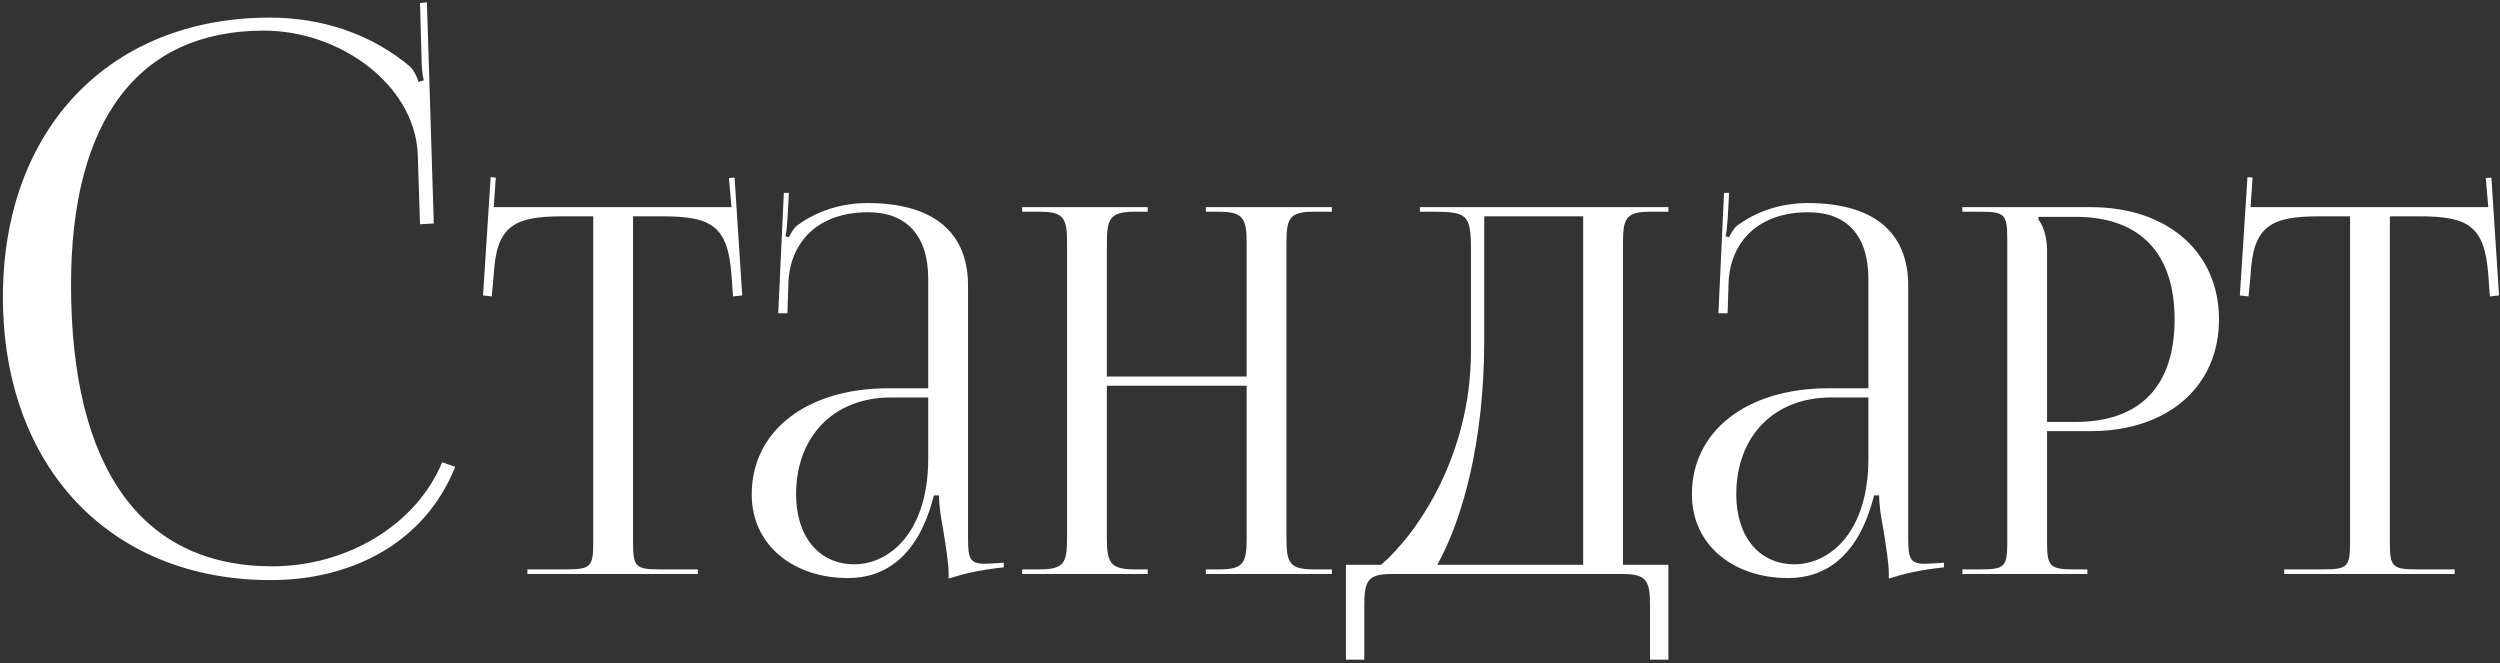 <?xml version="1.0" encoding="UTF-8"?> <svg xmlns="http://www.w3.org/2000/svg" width="196" height="52" viewBox="0 0 196 52" fill="none"><rect x="0" y="0" width="196" height="52" fill="#333333" stroke="none"/> <path d="M0.229 23.28C0.229 10.14 8.569 1.38 21.169 1.38C25.189 1.38 29.089 2.64 32.149 5.22C32.449 5.52 32.689 6 32.809 6.42L33.229 6.3C33.109 5.82 33.049 5.22 33.049 4.56L32.929 0.24L33.469 0.18L34.009 17.52L32.929 17.58L32.749 12C32.449 6.6 26.629 2.4 20.689 2.4C10.849 2.4 5.569 9.42 5.569 22.32C5.569 36.72 11.089 44.4 21.349 44.4C27.049 44.4 32.569 41.28 34.669 36.24L35.689 36.6C33.289 42.6 27.529 45.48 21.229 45.48C8.629 45.48 0.229 36.6 0.229 23.28ZM41.349 45V44.64H44.389C46.309 44.64 46.51 44.44 46.51 42.52V16.96H44.109C40.27 16.96 38.91 17.72 38.709 21.56L38.55 23.24L37.87 23.16L38.469 13.88L38.87 13.92L38.709 16.24H57.349L57.15 13.96L57.59 13.92L58.19 23.16L57.469 23.24L57.349 21.56C57.069 17.72 55.789 16.96 51.95 16.96H49.63V42.52C49.63 44.44 49.83 44.64 51.749 44.64H54.709V45H41.349ZM72.773 30.44V21.88C72.773 18.48 71.094 16.64 68.053 16.64C64.094 16.64 61.974 19 61.813 22.08L61.733 24.56H61.014L61.453 15.12H61.853L61.733 17.24C61.694 17.8 61.654 18.24 61.574 18.52L61.853 18.6C61.894 18.48 62.214 17.88 62.493 17.68C63.733 16.76 65.614 15.92 68.013 15.92C73.174 15.92 75.894 18.2 75.894 22.4V42.16C75.894 43.76 76.013 44.2 77.213 44.2C77.454 44.2 78.013 44.16 78.013 44.16L78.694 44.12V44.48C76.773 44.68 75.493 45 74.374 45.36V45.04C74.374 44.08 74.133 42.72 73.933 41.44C73.734 40.44 73.614 39.48 73.614 38.84H73.213C72.013 43.64 69.374 45.32 66.493 45.32C62.173 45.32 58.934 42.72 58.934 38.76C58.934 33.8 63.214 30.44 69.653 30.44H72.773ZM72.773 31.16H69.853C65.374 31.16 62.413 34.2 62.413 38.76C62.413 42.08 64.213 44.24 66.974 44.24C69.773 44.24 72.773 41.68 72.773 35.96V31.16ZM80.138 45V44.64H81.538C83.458 44.64 83.658 44.08 83.658 42.16V19.08C83.658 17.16 83.458 16.6 81.538 16.6H80.138V16.24H89.978V16.6H88.938C87.018 16.6 86.778 17.16 86.778 19.08V29.52H97.738V19.08C97.738 17.16 97.498 16.6 95.578 16.6H94.538V16.24H104.418V16.6H102.978C101.058 16.6 100.858 17.16 100.858 19.08V42.16C100.858 44.08 101.058 44.64 102.978 44.64H104.418V45H94.538V44.64H95.618C97.538 44.64 97.738 44.08 97.738 42.16V30.24H86.778V42.16C86.778 44.08 87.018 44.64 88.938 44.64H89.978V45H80.138ZM105.522 44.28H108.282C111.202 41.76 115.282 35.64 115.322 27.68V19.56C115.322 16.76 115.002 16.6 112.202 16.6H111.322V16.24H130.802V16.6H129.362C127.442 16.6 127.242 17.16 127.242 19.08V44.28H130.802V51.72H129.362V47.48C129.362 45.56 129.122 45 127.202 45H109.122C107.202 45 106.962 45.56 106.962 47.48V51.72H105.522V44.28ZM112.682 44.28H124.122V16.96H116.362V26.72C116.362 34.68 114.642 40.76 112.682 44.28ZM146.484 30.44V21.88C146.484 18.48 144.804 16.64 141.764 16.64C137.804 16.64 135.684 19 135.524 22.08L135.444 24.56H134.724L135.164 15.12H135.564L135.444 17.24C135.404 17.8 135.364 18.24 135.284 18.52L135.564 18.6C135.604 18.48 135.924 17.88 136.204 17.68C137.444 16.76 139.324 15.92 141.724 15.92C146.884 15.92 149.604 18.2 149.604 22.4V42.16C149.604 43.76 149.724 44.2 150.924 44.2C151.164 44.2 151.724 44.16 151.724 44.16L152.404 44.12V44.48C150.484 44.68 149.204 45 148.084 45.36V45.04C148.084 44.08 147.844 42.72 147.644 41.44C147.444 40.44 147.324 39.48 147.324 38.84H146.924C145.724 43.64 143.084 45.32 140.204 45.32C135.884 45.32 132.644 42.72 132.644 38.76C132.644 33.8 136.924 30.44 143.364 30.44H146.484ZM146.484 31.16H143.564C139.084 31.16 136.124 34.2 136.124 38.76C136.124 42.08 137.924 44.24 140.684 44.24C143.484 44.24 146.484 41.68 146.484 35.96V31.16ZM159.809 17V17.2C160.289 17.84 160.489 18.76 160.489 19.68V33.08H162.729C167.769 33.08 170.489 30.28 170.489 25.04C170.489 19.84 167.769 17 162.729 17H159.809ZM153.849 45V44.64H155.249C157.169 44.64 157.369 44.44 157.369 42.52V18.72C157.369 16.8 157.169 16.6 155.249 16.6H153.849V16.24H163.929C169.929 16.24 173.969 19.76 173.969 25.04C173.969 30.32 169.929 33.8 163.929 33.8H160.489V42.52C160.489 44.44 160.729 44.64 162.649 44.64H163.649V45H153.849ZM179.084 45V44.64H182.124C184.044 44.64 184.244 44.44 184.244 42.52V16.96H181.844C178.004 16.96 176.644 17.72 176.444 21.56L176.284 23.24L175.604 23.16L176.204 13.88L176.604 13.92L176.444 16.24H195.084L194.884 13.96L195.324 13.92L195.924 23.16L195.204 23.24L195.084 21.56C194.804 17.72 193.524 16.96 189.684 16.96H187.364V42.52C187.364 44.44 187.564 44.64 189.484 44.64H192.444V45H179.084Z" fill="white"></path> </svg> 